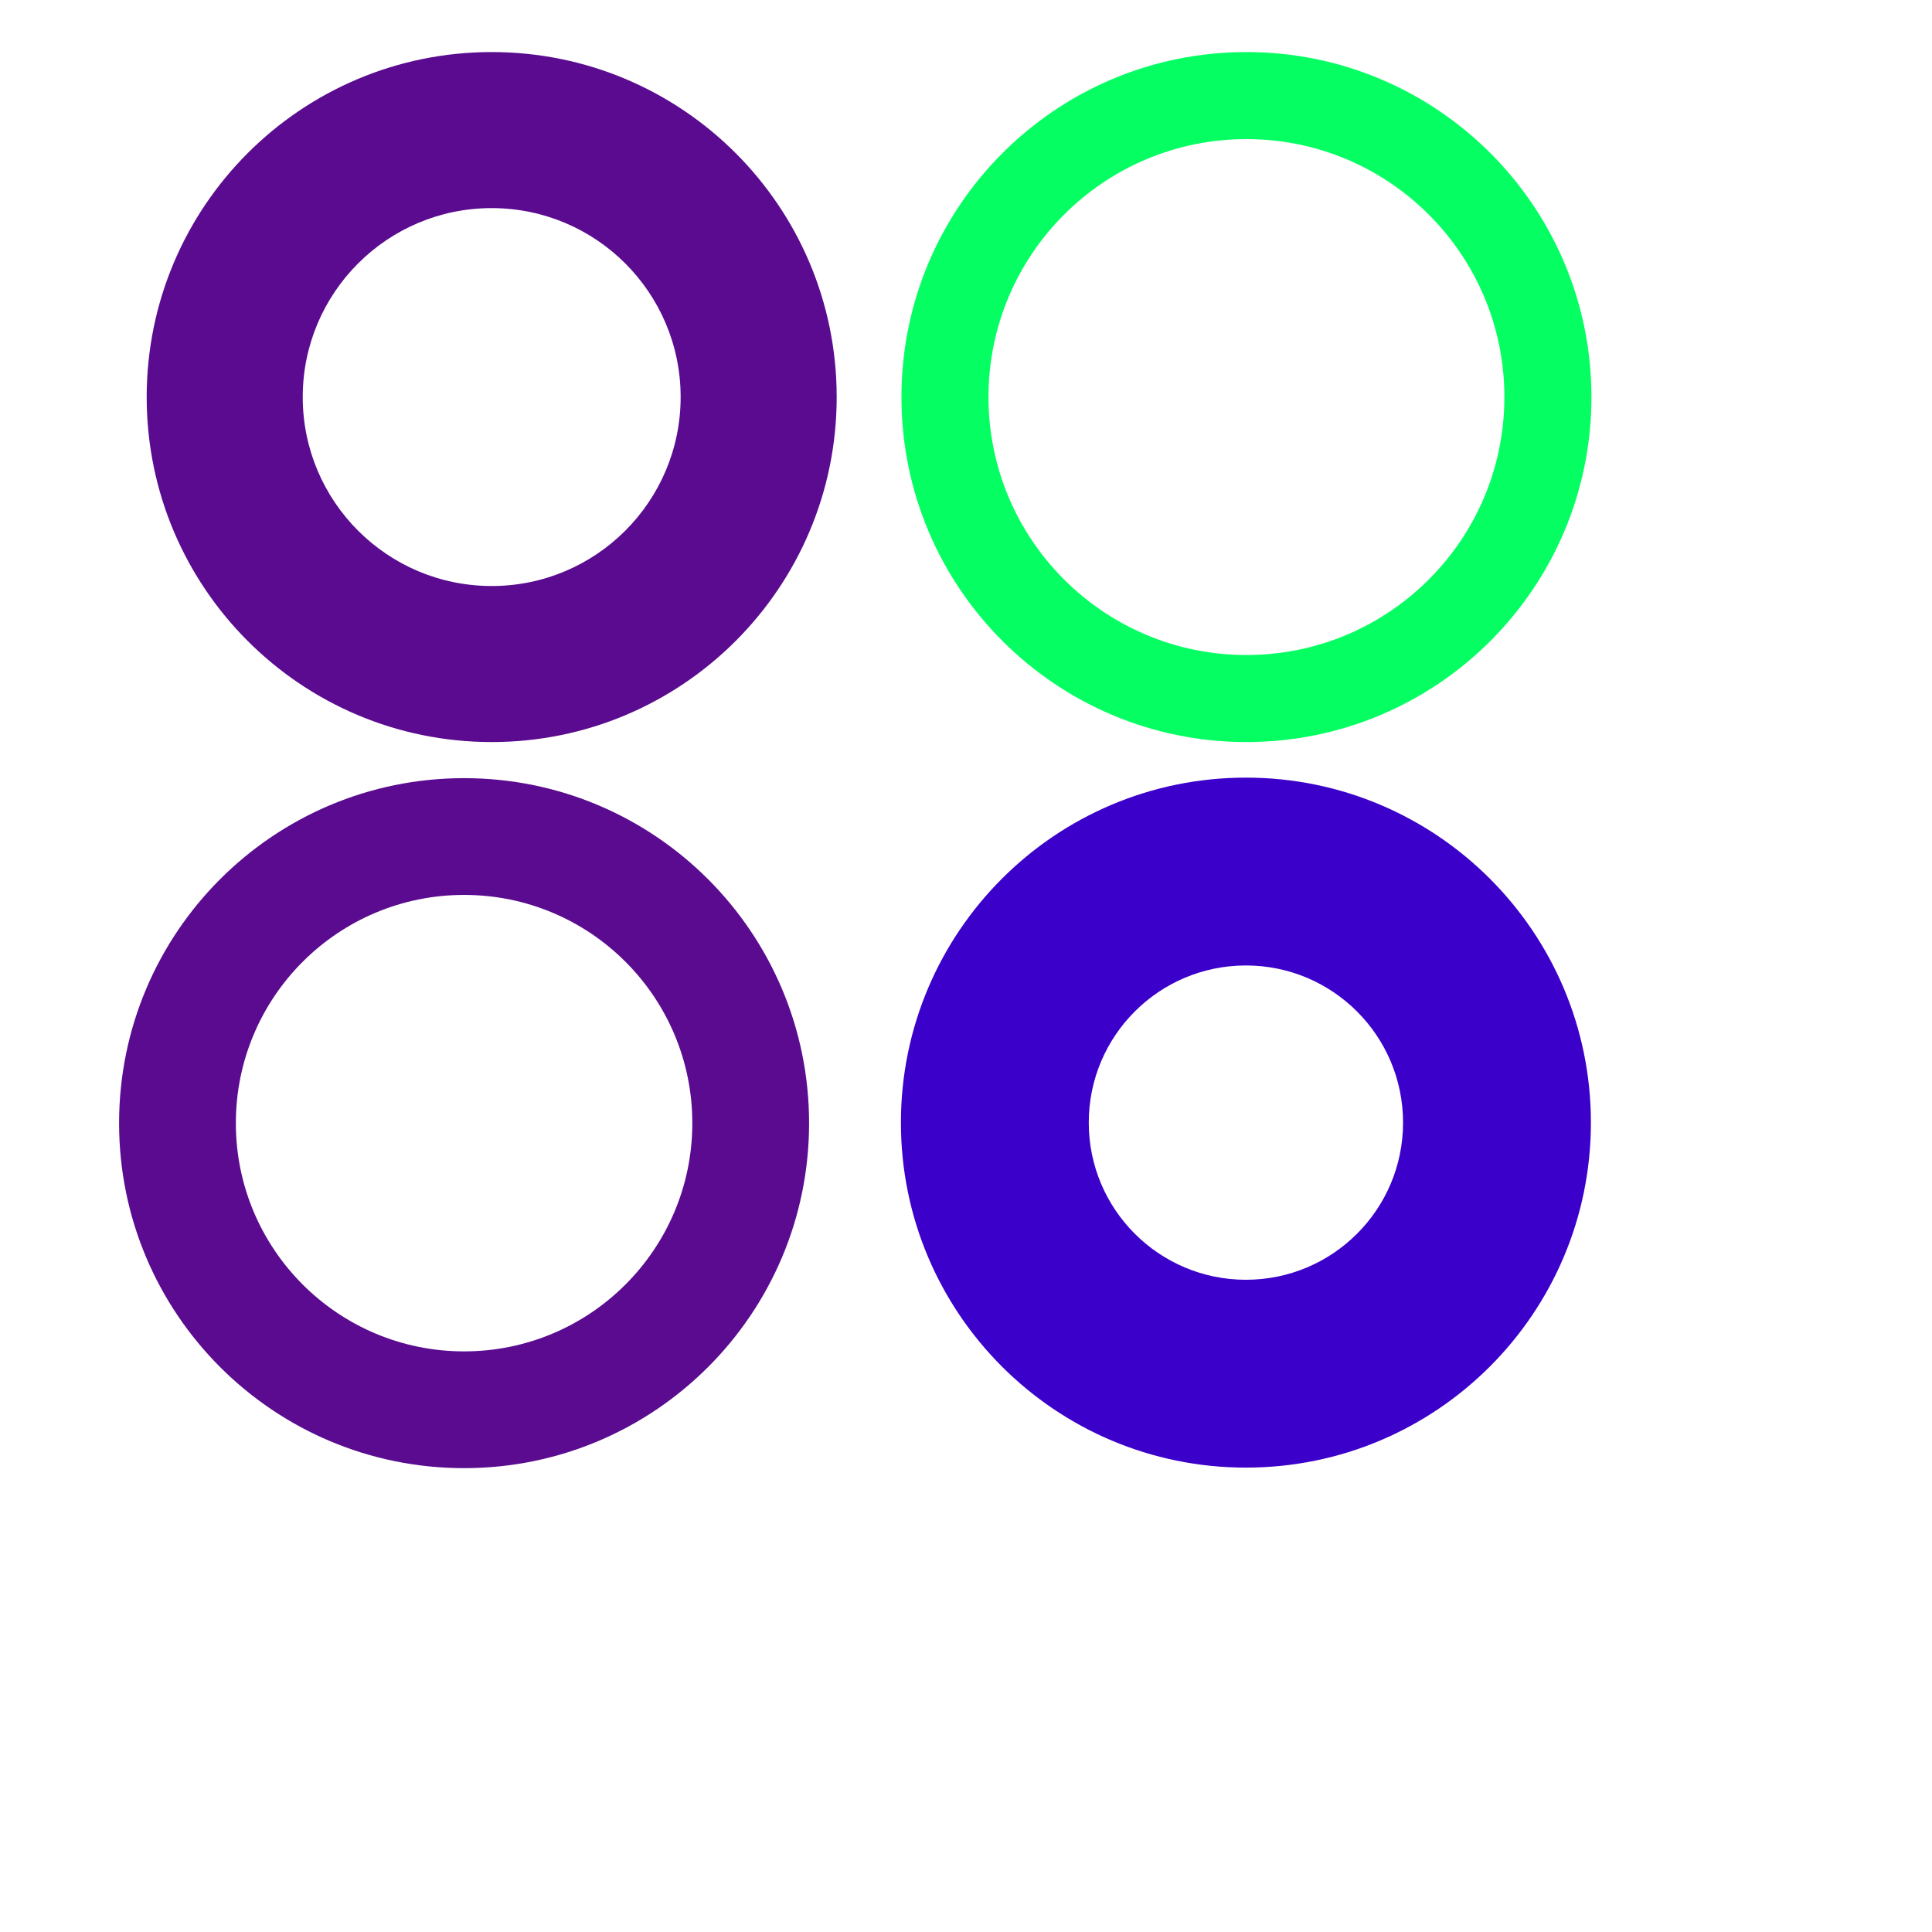 <?xml version="1.0" encoding="UTF-8" standalone="no"?><svg xmlns="http://www.w3.org/2000/svg" xmlns:xlink="http://www.w3.org/1999/xlink" fill="#000000" height="1000" viewBox="0 0 1000 1000" width="1000"><g><path d="M644.879,402.495c-98.622,0-178.571,79.949-178.571,178.571s79.949,178.571,178.571,178.571 s178.571-79.949,178.571-178.571S743.501,402.495,644.879,402.495z M644.879,662.407c-44.923,0-81.341-36.417-81.341-81.341 s36.417-81.341,81.341-81.341c44.923,0,81.341,36.417,81.341,81.341S689.802,662.407,644.879,662.407z" fill="#3c00cb"/></g><g><path d="M240.209,402.769c-98.622,0-178.571,79.949-178.571,178.571s79.949,178.571,178.571,178.571 S418.78,679.963,418.78,581.341S338.831,402.769,240.209,402.769z M240.209,699.472c-65.242,0-118.132-52.889-118.132-118.132 s52.889-118.132,118.132-118.132s118.132,52.889,118.132,118.132S305.451,699.472,240.209,699.472z" fill="#5a0b8f"/></g><g><path d="M254.495,26.945c-98.622,0-178.571,79.949-178.571,178.571s79.949,178.571,178.571,178.571 s178.571-79.949,178.571-178.571S353.117,26.945,254.495,26.945z M254.495,303.319c-54.015,0-97.802-43.788-97.802-97.802 s43.788-97.802,97.802-97.802s97.802,43.788,97.802,97.802S308.509,303.319,254.495,303.319z" fill="#5a0b8f"/></g><g><path d="M645.154,26.945c-98.622,0-178.571,79.949-178.571,178.571s79.949,178.571,178.571,178.571 s178.571-79.949,178.571-178.571S743.776,26.945,645.154,26.945z M645.154,339.033c-73.739,0-133.517-59.777-133.517-133.516 S571.415,72,645.154,72S778.67,131.777,778.67,205.516S718.893,339.033,645.154,339.033z" fill="#05ff62"/></g></svg>